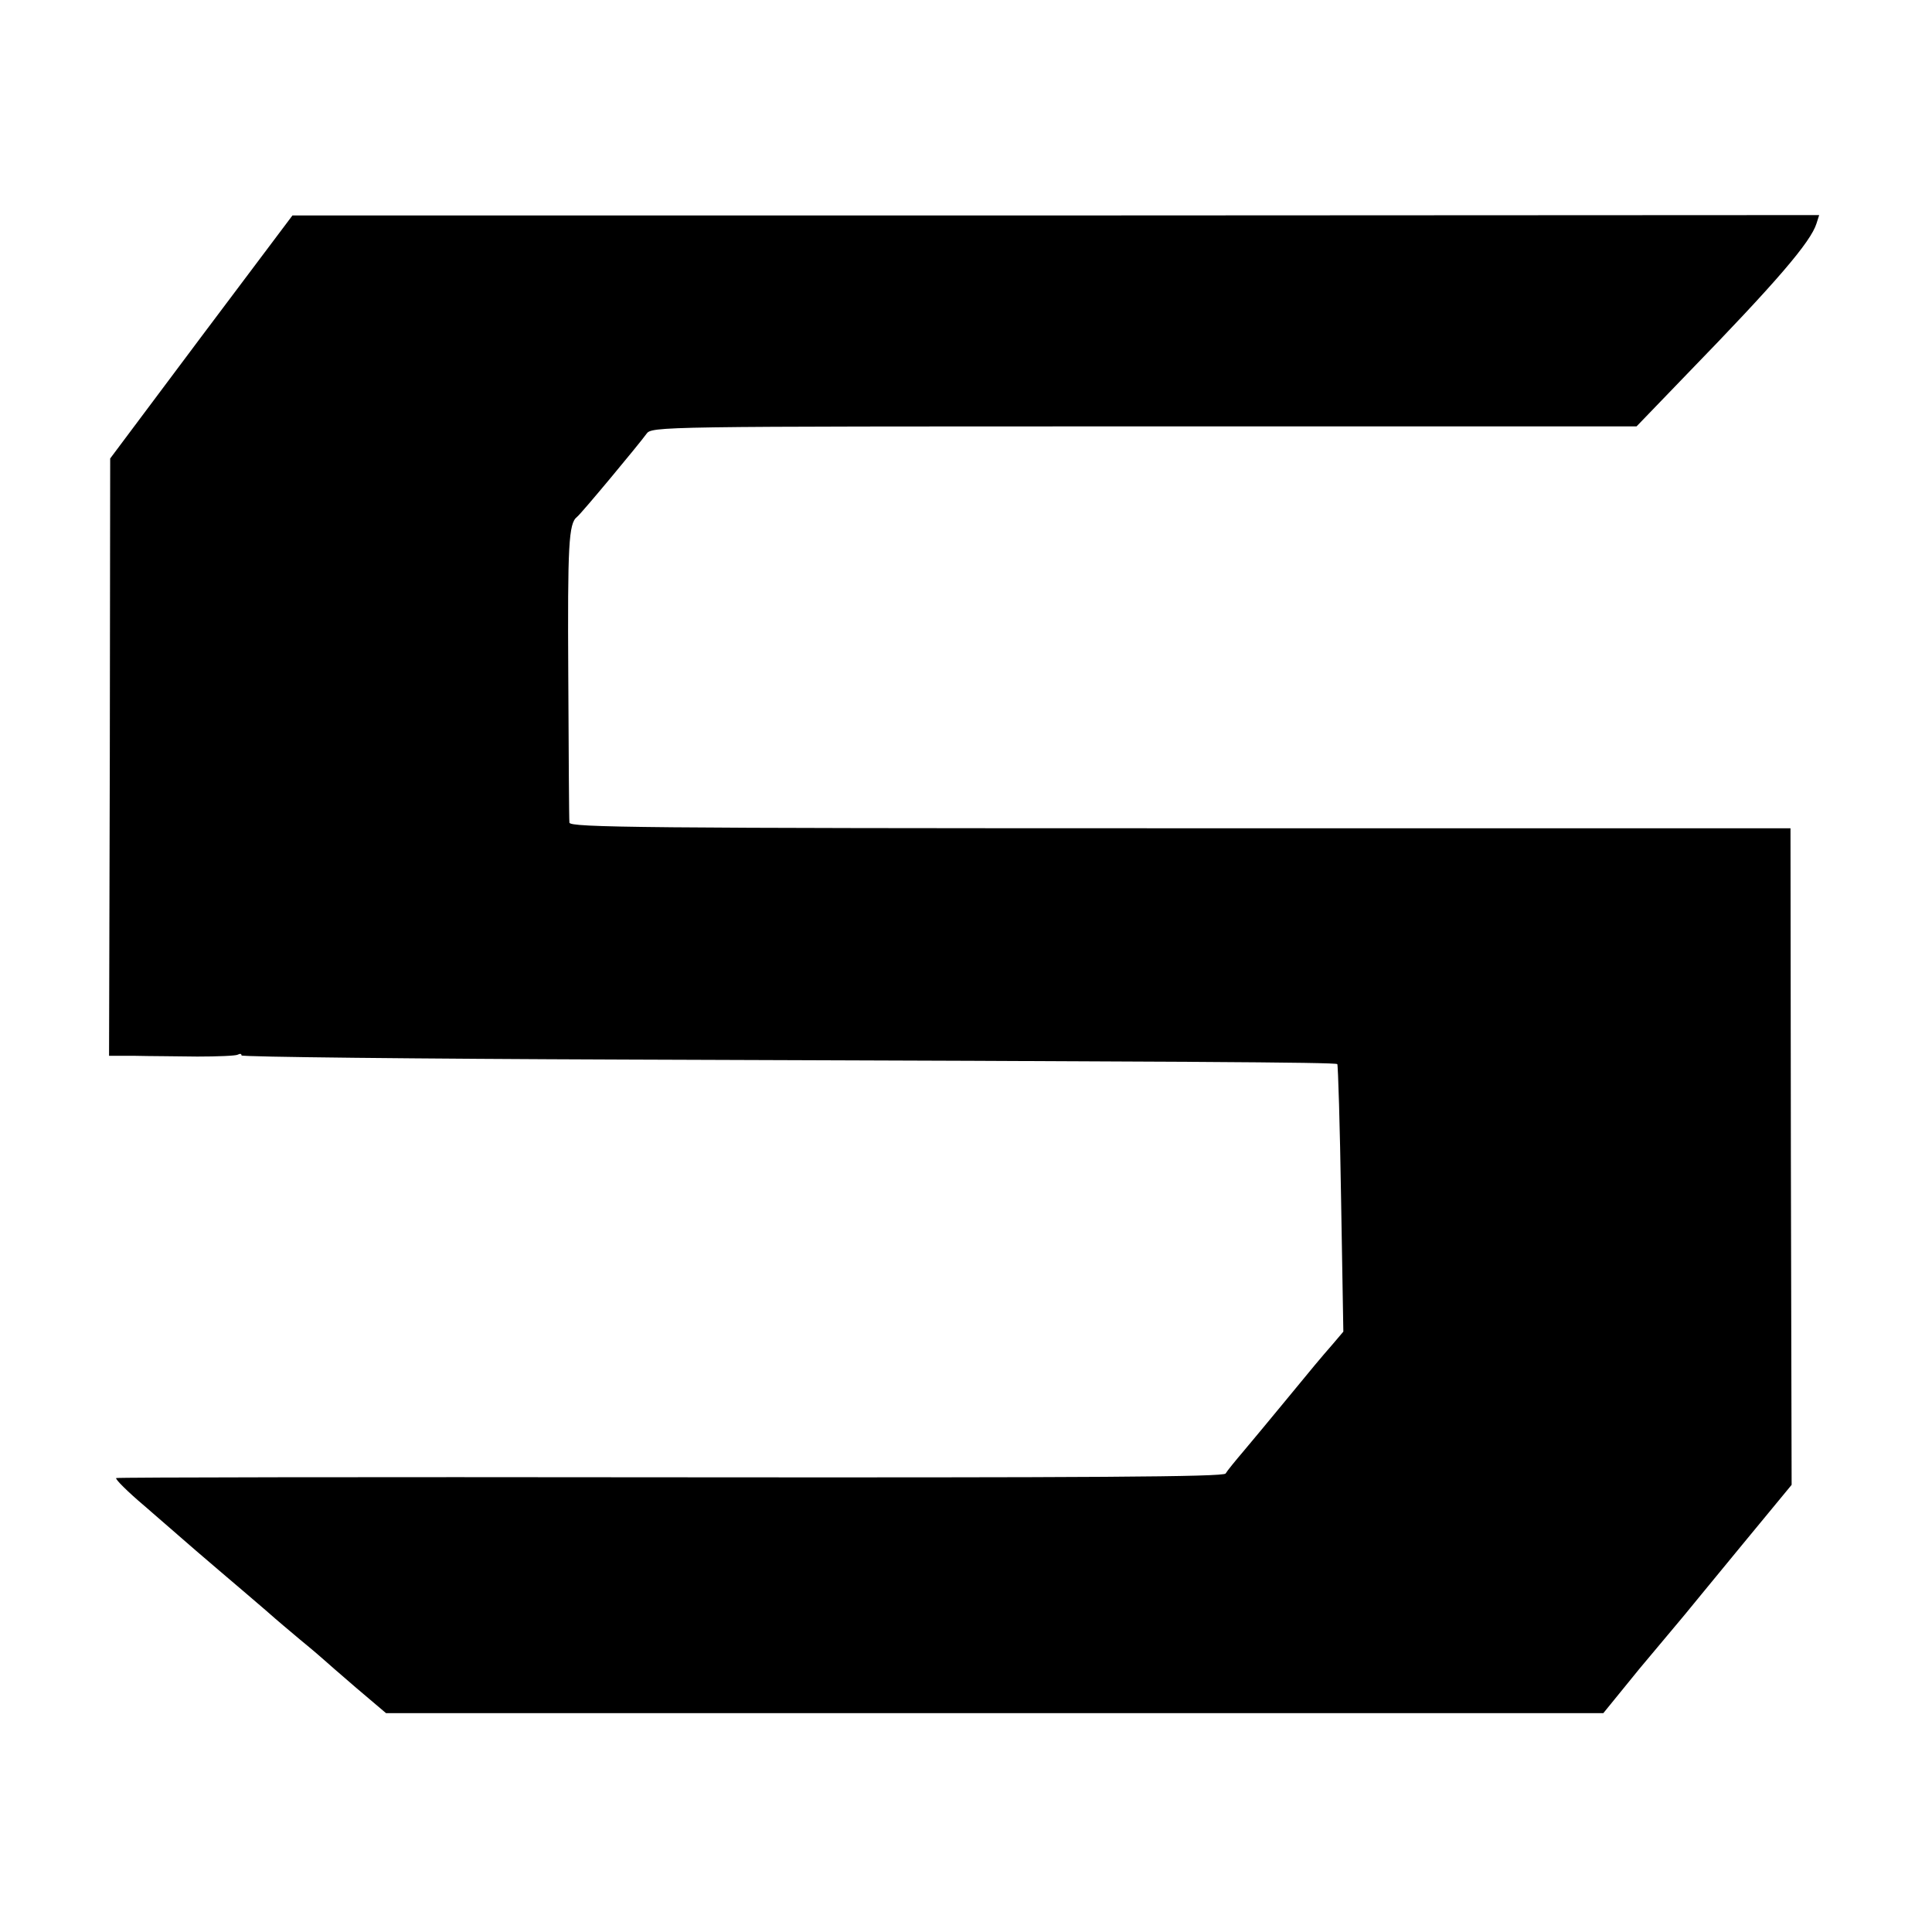 <?xml version="1.0" standalone="no"?>
<!DOCTYPE svg PUBLIC "-//W3C//DTD SVG 20010904//EN"
 "http://www.w3.org/TR/2001/REC-SVG-20010904/DTD/svg10.dtd">
<svg version="1.0" xmlns="http://www.w3.org/2000/svg"
 width="512pt" height="512pt" viewBox="0 0 512 512"
 preserveAspectRatio="xMidYMid meet">
<g transform="translate(0,512) scale(0.1,-0.1)"
fill="#000000" stroke="none">
<path d="M533 4227 l-241 -322 -1 -791 -2 -792 68 0 c38 -1 112 -1 166 -2 53
0 102 2 107 5 6 3 10 3 10 -2 0 -4 460 -9 1023 -11 1476 -5 1875 -7 1881 -12
2 -3 7 -163 10 -357 l6 -352 -28 -33 c-34 -39 -49 -57 -132 -158 -34 -41 -80
-97 -103 -124 -23 -27 -45 -54 -49 -61 -5 -9 -360 -11 -1470 -10 -805 1 -1466
0 -1470 -2 -4 -2 30 -36 75 -74 45 -39 107 -93 137 -119 30 -26 89 -76 130
-111 41 -35 77 -66 80 -69 3 -3 32 -27 65 -55 33 -27 62 -52 65 -55 3 -3 41
-36 84 -73 l79 -67 1613 0 1613 0 96 118 c54 64 107 128 119 142 11 14 80 97
152 185 l132 160 -2 870 -1 870 -1618 0 c-1430 0 -1617 2 -1618 15 -1 8 -2
184 -3 390 -2 346 1 403 23 420 10 7 167 196 184 220 14 20 25 20 1319 20
l1305 0 134 139 c237 244 328 350 343 399 l7 22 -2023 -1 -2023 0 -242 -322z"/>
</g>
</svg>
